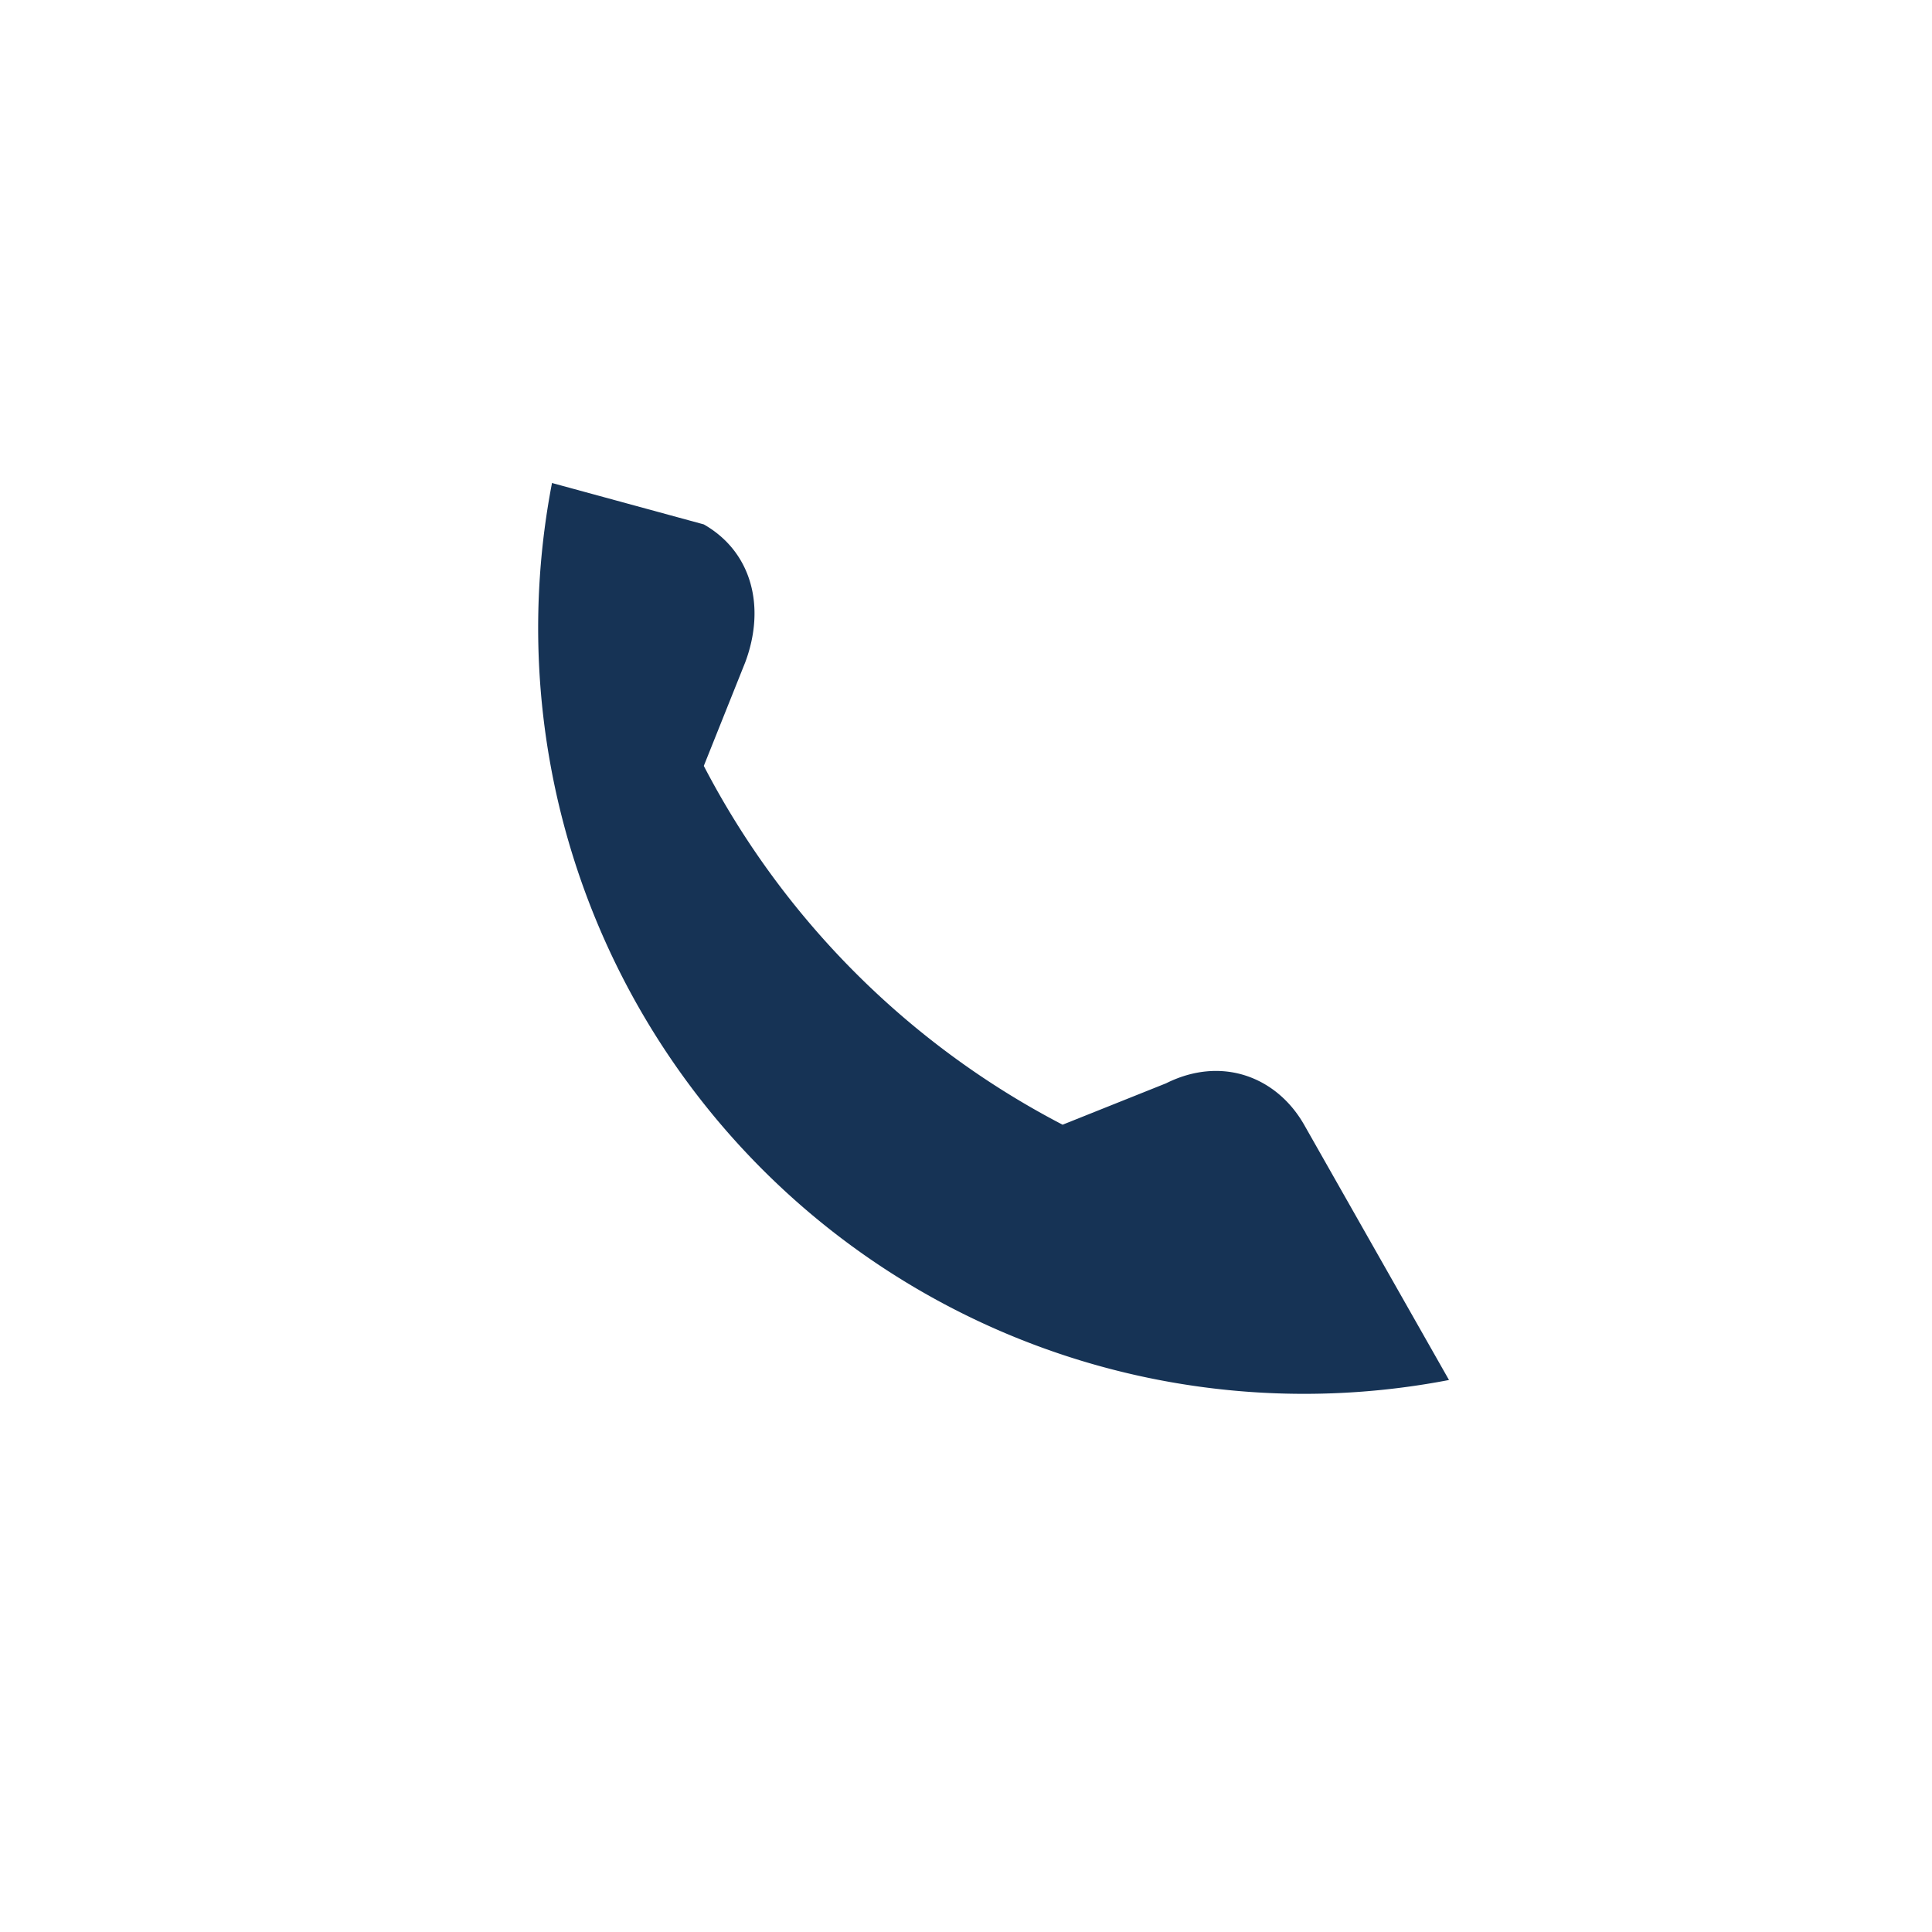 <?xml version="1.0" encoding="UTF-8"?>
<svg xmlns="http://www.w3.org/2000/svg" width="28" height="28" viewBox="0 0 28 28"><rect width="28" height="28" fill="none"/><path d="M8 7a11.1 11.1 0 0 0 13 13l-2.1-3.7c-.4-.7-1.2-1-2-.6l-1.5.6a12.2 12.2 0 0 1-5.2-5.2l.6-1.5c.3-.8.1-1.6-.6-2L8 7Z" fill="#163355"/></svg>